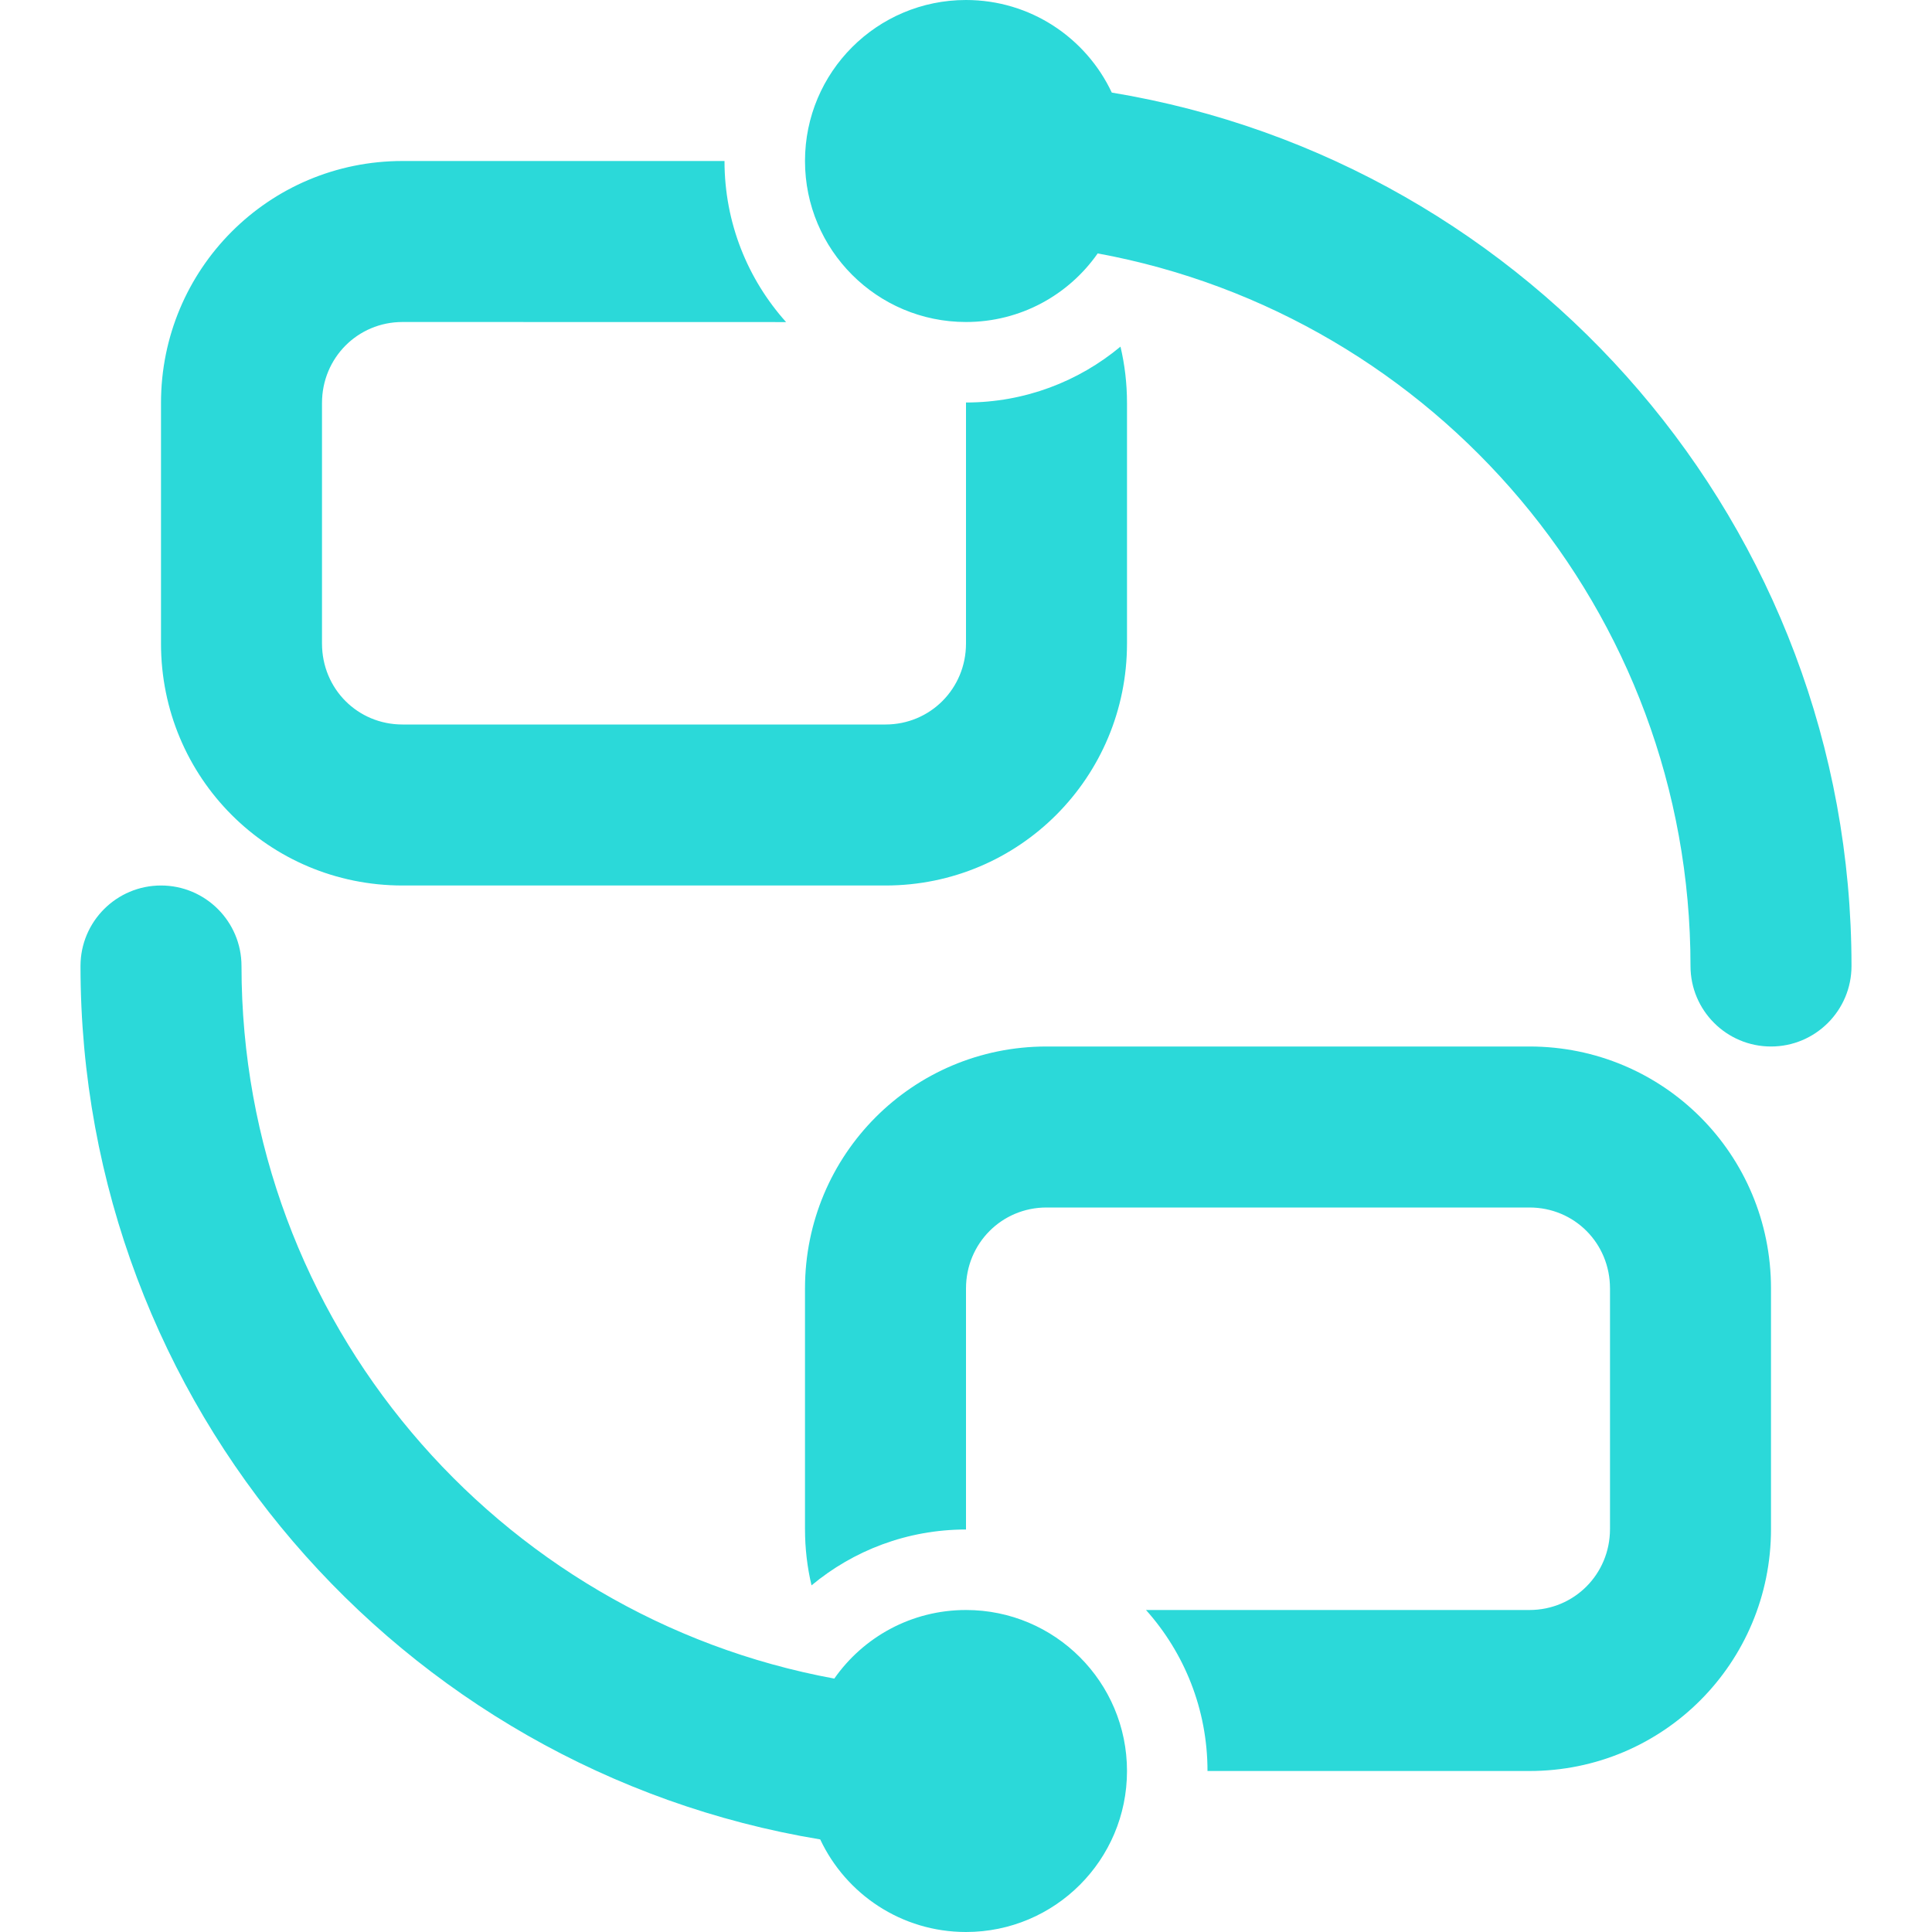 <?xml version="1.0" encoding="UTF-8"?> <svg xmlns="http://www.w3.org/2000/svg" xmlns:xlink="http://www.w3.org/1999/xlink" width="24px" height="24px" viewBox="0 0 24 24" version="1.1"><title>Icons/Relations</title><g id="Icons/Relations" stroke="none" stroke-width="1" fill="none" fill-rule="evenodd"><path d="M2,11 C2.552,11 3,11.448 3,12 C3,16.412 6.175,20.082 10.364,20.852 C10.725,20.336 11.323,20 12,20 C13.105,20 14,20.895 14,22 C14,23.105 13.105,24 12,24 C11.199,24 10.509,23.53 10.189,22.85 C4.976,21.988 1,17.458 1,12 C1,11.448 1.448,11 2,11 Z M19,13 C20.661,13 22,14.338 22,16.006 L22,18.994 C22,20.656 20.663,22 19,22 L15,22 L15,22 C15,21.232 14.711,20.531 14.236,20 L19,20 C19.556,20 20,19.554 20,18.994 L20,16.006 C20,15.443 19.557,15 19,15 L13,15 C12.444,15 12,15.446 12,16.006 L12,19 L12,19 C11.27,19 10.601,19.261 10.081,19.694 C10.028,19.47 10,19.236 10,18.994 L10,16.006 C10,14.344 11.337,13 13,13 L19,13 Z M12,0 C12.801,0 13.491,0.47 13.811,1.15 C19.024,2.012 23,6.542 23,12 C23,12.552 22.552,13 22,13 C21.448,13 21,12.552 21,12 C21,7.588 17.825,3.918 13.636,3.148 C13.275,3.664 12.677,4 12,4 C10.895,4 10,3.105 10,2 C10,0.895 10.895,0 12,0 Z M9,2 C9,2.769 9.289,3.47 9.765,4.001 L5,4 C4.444,4 4,4.446 4,5.006 L4,7.994 C4,8.557 4.443,9 5,9 L11,9 C11.556,9 12,8.554 12,7.994 L12,5 L12,5 C12.73,5 13.399,4.739 13.919,4.306 C13.972,4.53 14,4.764 14,5.006 L14,7.994 C14,9.656 12.663,11 11,11 L5,11 C3.339,11 2,9.662 2,7.994 L2,5.006 C2,3.344 3.337,2 5,2 L9,2 L9,2 Z" id="Combined-Shape" fill="#2BD9D9"></path></g></svg> 